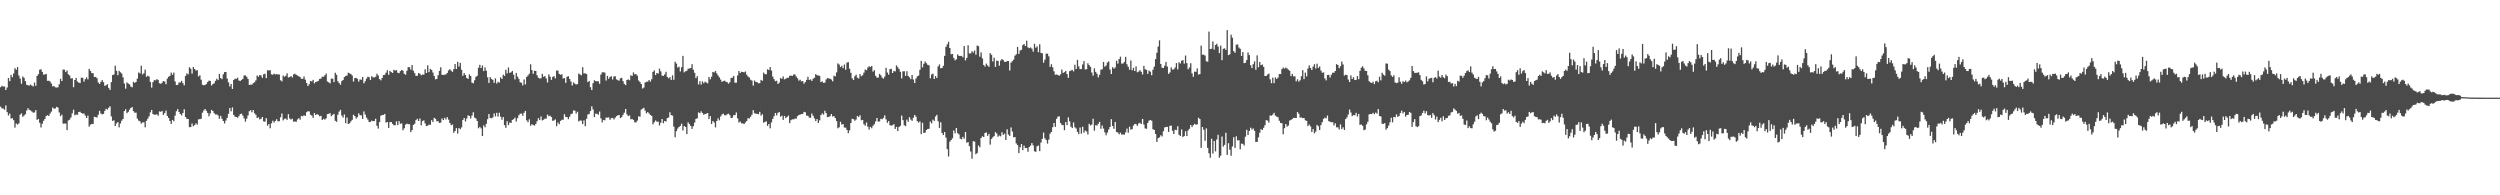 <svg xmlns="http://www.w3.org/2000/svg" width="1920" height="150"><path d="M0 66.975h1v14.967H0zM1 65.832h1v17.414H1zM2 66.462h1v16.893H2zM3 66.422h1v17.843H3zM4 69.106h1v11.831H4zM5 67.152h1v18.978H5zM6 59.877h1v28.870H6zM7 62.298h1v24.927H7zM8 57.516h1v33.594H8zM9 59.267h1v31.500H9zM10 56.428h1v35.900H10zM11 52.370h1v45.609H11zM12 53.601h1v41.267H12zM13 51.532h1v44.086H13zM14 58.020h1v36.725H14zM15 60.332h1v27.714H15zM16 64.327h1v22.773H16zM17 58.713h1v30.989H17zM18 59.814h1v28.951H18zM19 62.316h1v25.398H19zM20 65.057h1v19.850H20zM21 65.460h1v17.663H21zM22 65.663h1v18.679H22zM23 64.920h1v19.919H23zM24 65.759h1v19.917H24zM25 66.333h1v20.179H25zM26 63.361h1v22.989H26zM27 65.904h1v18.656H27zM28 58.294h1v33.755H28zM29 56.985h1v34.381H29zM30 53.554h1v40.779H30zM31 53.193h1v44.685H31zM32 55.206h1v39.800H32zM33 57.296h1v35.477H33zM34 57.164h1v34.154H34zM35 56.806h1v32.278H35zM36 62.070h1v26.417H36zM37 61.988h1v27.089H37zM38 62.573h1v24.681H38zM39 64.153h1v21.551H39zM40 66.362h1v16.198H40zM41 66.025h1v17.505H41zM42 67.069h1v16.161H42zM43 67.241h1v14.808H43zM44 67.052h1v15.595H44zM45 64.701h1v21.684H45zM46 60.502h1v28.727H46zM47 62.257h1v25.788H47zM48 53.386h1v41.598H48zM49 53.527h1v41.340H49zM50 55.340h1v39.539H50zM51 54.100h1v45.857H51zM52 57.091h1v35.442H52zM53 57.951h1v33.939H53zM54 60.248h1v29.970H54zM55 60.046h1v27.032H55zM56 66.948h1v17.314H56zM57 61.416h1v27.134H57zM58 59.863h1v28.084H58zM59 62.632h1v25.533H59zM60 63.439h1v22.587H60zM61 63.807h1v22.003H61zM62 59.664h1v27.101H62zM63 59.707h1v27.613H63zM64 62.678h1v24.474H64zM65 60.774h1v28.000H65zM66 59.396h1v31.248H66zM67 60.983h1v27.834H67zM68 52.844h1v44.454H68zM69 54.481h1v41.195H69zM70 56.105h1v39.175H70zM71 56.266h1v38.884H71zM72 59.168h1v30.528H72zM73 59.012h1v30.921H73zM74 60.071h1v30.219H74zM75 63.320h1v24.789H75zM76 64.475h1v20.683H76zM77 62.759h1v24.398H77zM78 61.561h1v26.305H78zM79 63.147h1v24.287H79zM80 65.899h1v19.246H80zM81 65.483h1v18.051H81zM82 64.684h1v19.504H82zM83 67.462h1v15.312H83zM84 69.071h1v12.582H84zM85 63.078h1v26.311H85zM86 57.672h1v35.156H86zM87 57.213h1v35.183H87zM88 50.462h1v46.300H88zM89 54.385h1v40.456H89zM90 57.730h1v36.015H90zM91 54.350h1v43.480H91zM92 55.496h1v39.307H92zM93 56.447h1v36.246H93zM94 59.404h1v32.002H94zM95 64.077h1v21.256H95zM96 68.087h1v15.839H96zM97 63.271h1v23.684H97zM98 64.167h1v21.761H98zM99 64.743h1v19.463H99zM100 66.443h1v16.447H100zM101 67.072h1v15.135H101zM102 62.813h1v22.518H102zM103 63.629h1v22.959H103zM104 62.902h1v23.591H104zM105 60.348h1v30.729H105zM106 55.674h1v36.957H106zM107 56.355h1v36.852H107zM108 50.503h1v44.411H108zM109 57.119h1v37.000H109zM110 56.278h1v37.639H110zM111 53.447h1v44.335H111zM112 58.964h1v33.790H112zM113 58.200h1v32.969H113zM114 58.798h1v30.585H114zM115 62.857h1v23.457H115zM116 67.302h1v17.137H116zM117 63.071h1v24.480H117zM118 61.545h1v26.553H118zM119 61.699h1v26.348H119zM120 60.758h1v27.032H120zM121 61.498h1v27.336H121zM122 63.966h1v21.607H122zM123 64.349h1v21.584H123zM124 63.475h1v21.747H124zM125 62.186h1v26.079H125zM126 62.627h1v24.264H126zM127 64.653h1v20.291H127zM128 60.383h1v28.625H128zM129 58.931h1v31.662H129zM130 58.269h1v34.647H130zM131 55.782h1v39.475H131zM132 57.456h1v34.665H132zM133 55.742h1v37.378H133zM134 62.567h1v26.228H134zM135 65.311h1v20.124H135zM136 65.142h1v18.652H136zM137 63.393h1v22.650H137zM138 63.303h1v24.280H138zM139 62.094h1v26.538H139zM140 63.907h1v22.902H140zM141 65.521h1v18.374H141zM142 58.297h1v31.578H142zM143 56.323h1v34.913H143zM144 57.133h1v34.244H144zM145 51.676h1v46.030H145zM146 52.764h1v44.762H146zM147 56.571h1v38.322H147zM148 51.414h1v45.565H148zM149 52.967h1v43.064H149zM150 54.150h1v40.559H150zM151 53.927h1v41.781H151zM152 58.708h1v32.936H152zM153 57.813h1v33.734H153zM154 61.206h1v29.976H154zM155 65.066h1v21.451H155zM156 65.505h1v19.411H156zM157 65.267h1v18.428H157zM158 64.519h1v20.594H158zM159 62.997h1v23.738H159zM160 61.880h1v27.472H160zM161 62.135h1v24.986H161zM162 65.661h1v18.788H162zM163 64.575h1v20.648H163zM164 63.937h1v22.940H164zM165 62.073h1v25.862H165zM166 60.470h1v27.365H166zM167 61.488h1v27.206H167zM168 56.688h1v34.562H168zM169 59.976h1v29.000H169zM170 60.772h1v30.440H170zM171 57.100h1v35.822H171zM172 55.359h1v39.483H172zM173 55.239h1v37.316H173zM174 60.317h1v30.185H174zM175 63.255h1v24.146H175zM176 66.382h1v16.604H176zM177 64.432h1v21.053H177zM178 68.319h1v14.183H178zM179 61.389h1v26.828H179zM180 60.415h1v29.246H180zM181 60.577h1v29.303H181zM182 59.708h1v30.732H182zM183 61.786h1v27.391H183zM184 62.261h1v25.370H184zM185 61.410h1v25.879H185zM186 60.558h1v28.199H186zM187 57.938h1v32.996H187zM188 57.912h1v35.552H188zM189 58.987h1v32.144H189zM190 60.676h1v28.023H190zM191 65.227h1v20.150H191zM192 64.964h1v19.653H192zM193 65.039h1v21.203H193zM194 63.893h1v20.653H194zM195 63.205h1v23.771H195zM196 61.728h1v26.430H196zM197 57.998h1v32.690H197zM198 58.919h1v31.123H198zM199 57.608h1v34.130H199zM200 57.964h1v33.278H200zM201 59.735h1v30.115H201zM202 57.078h1v36.125H202zM203 56.636h1v36.831H203zM204 59.983h1v30.763H204zM205 53.945h1v42.577H205zM206 54.092h1v41.163H206zM207 53.910h1v44.603H207zM208 57.091h1v37.613H208zM209 57.406h1v35.335H209zM210 56.596h1v37.495H210zM211 57.190h1v35.683H211zM212 56.915h1v34.685H212zM213 57.116h1v36.133H213zM214 57.217h1v35.853H214zM215 61.646h1v28.401H215zM216 62.450h1v24.679H216zM217 58.029h1v34.441H217zM218 58.959h1v32.347H218zM219 58.209h1v32.795H219zM220 56.302h1v35.746H220zM221 59.542h1v28.101H221zM222 59.155h1v31.830H222zM223 58.425h1v33.408H223zM224 59.518h1v31.608H224zM225 57.157h1v36.262H225zM226 56.639h1v36.624H226zM227 57.402h1v36.143H227zM228 58.031h1v33.733H228zM229 58.581h1v32.139H229zM230 59.192h1v32.707H230zM231 60.502h1v28.485H231zM232 60.558h1v28.783H232zM233 58.745h1v29.802H233zM234 61.191h1v27.839H234zM235 63.758h1v22.422H235zM236 66.025h1v19.365H236zM237 64.678h1v20.869H237zM238 62.151h1v25.955H238zM239 62.557h1v26.224H239zM240 61.357h1v29.151H240zM241 64.029h1v22.805H241zM242 62.962h1v25.407H242zM243 62.596h1v25.010H243zM244 62.129h1v26.072H244zM245 60.639h1v28.695H245zM246 60.391h1v28.581H246zM247 58.881h1v33.277H247zM248 58.998h1v32.250H248zM249 57.879h1v34.003H249zM250 56.520h1v34.337H250zM251 62.560h1v25.106H251zM252 63.232h1v24.163H252zM253 64.019h1v22.922H253zM254 60.394h1v28.902H254zM255 60.408h1v27.785H255zM256 63.066h1v24.365H256zM257 55.844h1v36.943H257zM258 57.448h1v36.119H258zM259 62.340h1v25.754H259zM260 63.799h1v21.889H260zM261 65.067h1v19.321H261zM262 62.327h1v26.413H262zM263 61.419h1v28.898H263zM264 59.169h1v28.739H264zM265 58.253h1v36.381H265zM266 58.039h1v32.250H266zM267 55.859h1v39.354H267zM268 56.338h1v38.379H268zM269 56.877h1v36.422H269zM270 57.945h1v34.072H270zM271 62.602h1v25.545H271zM272 59.954h1v29.196H272zM273 59.804h1v31.283H273zM274 60.548h1v29.459H274zM275 62.723h1v24.329H275zM276 61.046h1v27.472H276zM277 61.220h1v27.332H277zM278 59.122h1v32.198H278zM279 64.019h1v21.542H279zM280 62.389h1v25.640H280zM281 60.383h1v29.935H281zM282 58.946h1v32.865H282zM283 59.253h1v34.492H283zM284 61.394h1v32.190H284zM285 58.570h1v34.081H285zM286 59.347h1v33.754H286zM287 59.565h1v33.364H287zM288 58.926h1v32.269H288zM289 56.608h1v39.979H289zM290 57.948h1v40.808H290zM291 60.784h1v32.950H291zM292 61.704h1v27.166H292zM293 59.913h1v28.479H293zM294 57.640h1v30.563H294zM295 57.422h1v30.085H295zM296 55.822h1v38.394H296zM297 53.948h1v39.761H297zM298 57.434h1v40.816H298zM299 54.423h1v39.410H299zM300 55.389h1v38.326H300zM301 56.035h1v39.093H301zM302 53.595h1v42.601H302zM303 54.242h1v41.897H303zM304 53.866h1v39.391H304zM305 55.838h1v40.275H305zM306 56.238h1v36.793H306zM307 54.608h1v40.451H307zM308 53.726h1v41.011H308zM309 54.248h1v45.776H309zM310 56.678h1v41.829H310zM311 57.419h1v38.251H311zM312 54.311h1v40.655H312zM313 51.601h1v43.722H313zM314 51.565h1v43.878H314zM315 53.469h1v48.003H315zM316 49.901h1v49.965H316zM317 54.318h1v41.619H317zM318 56.170h1v38.851H318zM319 58.340h1v33.940H319zM320 58.165h1v33.053H320zM321 56.043h1v36.888H321zM322 56.687h1v34.288H322zM323 57.827h1v38.404H323zM324 57.256h1v35.742H324zM325 57.305h1v35.108H325zM326 53.266h1v41.507H326zM327 56.089h1v40.747H327zM328 50.182h1v46.336H328zM329 55.379h1v40.300H329zM330 52.883h1v43.037H330zM331 53.721h1v38.584H331zM332 55.703h1v38.063H332zM333 58.392h1v32.105H333zM334 60.921h1v30.296H334zM335 60.565h1v32.616H335zM336 57.767h1v35.265H336zM337 54.497h1v39.981H337zM338 51.668h1v42.507H338zM339 57.408h1v33.596H339zM340 57.524h1v34.687H340zM341 57.336h1v33.151H341zM342 57.154h1v34.610H342zM343 56.020h1v33.961H343zM344 54.084h1v37.806H344zM345 53.198h1v41.211H345zM346 54.212h1v41.979H346zM347 55.214h1v40.444H347zM348 53.107h1v48.809H348zM349 49.183h1v51.498H349zM350 53.012h1v45.409H350zM351 47.450h1v55.137H351zM352 51.073h1v47.268H352zM353 48.241h1v51.047H353zM354 53.541h1v44.293H354zM355 58.239h1v33.922H355zM356 56.135h1v34.492H356zM357 57.659h1v35.613H357zM358 59.888h1v31.083H358zM359 60.555h1v28.037H359zM360 57.113h1v31.977H360zM361 58.390h1v32.602H361zM362 63.424h1v25.363H362zM363 63.997h1v22.238H363zM364 61.668h1v28.665H364zM365 59.041h1v31.969H365zM366 58.166h1v34.739H366zM367 52.076h1v46.408H367zM368 49.773h1v47.684H368zM369 52.262h1v46.369H369zM370 50.297h1v54.198H370zM371 54.578h1v41.706H371zM372 51.769h1v46.042H372zM373 54.302h1v40.806H373zM374 59.323h1v32.231H374zM375 63.693h1v23.837H375zM376 59.257h1v31.321H376zM377 60.639h1v30.259H377zM378 61.345h1v28.821H378zM379 63.610h1v23.541H379zM380 60.163h1v29.248H380zM381 64.146h1v22.462H381zM382 62.813h1v26.725H382zM383 63.422h1v23.164H383zM384 59.438h1v30.147H384zM385 60.660h1v31.296H385zM386 57.345h1v32.577H386zM387 58.321h1v37.843H387zM388 53.594h1v44.543H388zM389 56.320h1v36.820H389zM390 51.812h1v44.293H390zM391 55.963h1v38.206H391zM392 55.490h1v38.922H392zM393 54.480h1v37.602H393zM394 57.320h1v34.229H394zM395 60.979h1v29.315H395zM396 55.989h1v37.332H396zM397 58.768h1v31.984H397zM398 60.581h1v28.012H398zM399 63.167h1v24.174H399zM400 63.593h1v23.582H400zM401 65.594h1v23.336H401zM402 61.023h1v25.583H402zM403 64.833h1v20.367H403zM404 59.076h1v33.329H404zM405 57.956h1v35.875H405zM406 56.631h1v35.016H406zM407 49.359h1v47.270H407zM408 53.829h1v41.541H408zM409 56.679h1v39.327H409zM410 54.321h1v42.181H410zM411 54.492h1v40.715H411zM412 57.799h1v35.349H412zM413 59.717h1v31.034H413zM414 60.296h1v31.914H414zM415 60.089h1v29.338H415zM416 56.695h1v35.773H416zM417 58.958h1v33.008H417zM418 58.438h1v32.701H418zM419 60.240h1v30.871H419zM420 63.320h1v24.707H420zM421 57.139h1v32.151H421zM422 58.923h1v29.889H422zM423 61.363h1v28.559H423zM424 59.073h1v33.677H424zM425 58.403h1v34.086H425zM426 60.149h1v31.563H426zM427 54.158h1v42.782H427zM428 54.237h1v39.866H428zM429 56.726h1v38.659H429zM430 57.436h1v35.431H430zM431 56.965h1v35.063H431zM432 60.297h1v31.649H432zM433 59.928h1v27.757H433zM434 63.624h1v26.173H434zM435 58.952h1v30.937H435zM436 58.542h1v33.009H436zM437 60.626h1v29.018H437zM438 62.599h1v25.083H438zM439 65.614h1v21.636H439zM440 63.270h1v21.579H440zM441 64.306h1v20.678H441zM442 64.931h1v22.279H442zM443 64.559h1v21.258H443zM444 56.449h1v36.854H444zM445 57.236h1v35.280H445zM446 57.808h1v34.840H446zM447 51.639h1v43.632H447zM448 56.359h1v36.062H448zM449 56.338h1v40.582H449zM450 56.874h1v34.383H450zM451 63.007h1v24.993H451zM452 62.141h1v25.345H452zM453 66.948h1v18.346H453zM454 69.156h1v12.527H454zM455 63.883h1v20.207H455zM456 61.651h1v28.252H456zM457 62.359h1v24.916H457zM458 62.393h1v25.018H458zM459 62.479h1v25.660H459zM460 64.420h1v21.258H460zM461 57.280h1v33.669H461zM462 55.565h1v38.459H462zM463 55.486h1v36.608H463zM464 55.740h1v36.663H464zM465 61.857h1v28.441H465zM466 58.337h1v32.054H466zM467 60.528h1v29.654H467zM468 59.060h1v32.935H468zM469 58.608h1v32.178H469zM470 61.054h1v29.443H470zM471 58.744h1v32.989H471zM472 58.562h1v31.859H472zM473 60.969h1v28.292H473zM474 61.605h1v26.985H474zM475 61.958h1v26.371H475zM476 60.128h1v30.618H476zM477 59.791h1v30.097H477zM478 62.313h1v25.861H478zM479 64.414h1v22.117H479zM480 65.381h1v18.299H480zM481 61.456h1v26.420H481zM482 60.983h1v28.168H482zM483 61.573h1v27.051H483zM484 57.877h1v33.767H484zM485 58.325h1v33.032H485zM486 55.600h1v36.504H486zM487 57.099h1v36.842H487zM488 56.889h1v37.090H488zM489 58.118h1v34.501H489zM490 61.773h1v27.578H490zM491 62.991h1v26.678H491zM492 64.512h1v19.726H492zM493 67.926h1v15.522H493zM494 67.235h1v15.560H494zM495 63.360h1v21.645H495zM496 62.762h1v24.316H496zM497 62.711h1v23.320H497zM498 61.460h1v25.659H498zM499 62.672h1v25.614H499zM500 60.829h1v28.180H500zM501 55.187h1v40.294H501zM502 54.051h1v39.842H502zM503 57.669h1v34.835H503zM504 56.053h1v37.385H504zM505 56.499h1v36.953H505zM506 52.722h1v43.647H506zM507 54.821h1v39.449H507zM508 58.036h1v33.365H508zM509 58.294h1v36.358H509zM510 57.134h1v35.804H510zM511 55.163h1v38.186H511zM512 59.039h1v31.646H512zM513 60.143h1v30.130H513zM514 59.294h1v26.949H514zM515 61.410h1v27.084H515zM516 57.880h1v30.925H516zM517 61.266h1v35.991H517zM518 47.422h1v57.974H518zM519 48.831h1v51.872H519zM520 51.860h1v46.847H520zM521 51.219h1v46.323H521zM522 54.837h1v41.830H522zM523 51.611h1v43.347H523zM524 42.890h1v57.320H524zM525 55.532h1v41.222H525zM526 54.745h1v42.806H526zM527 54.322h1v48.703H527zM528 52.763h1v41.182H528zM529 52.589h1v42.733H529zM530 52.267h1v44.517H530zM531 49.293h1v49.752H531zM532 53.552h1v43.391H532zM533 55.921h1v38.163H533zM534 60.022h1v31.322H534zM535 58.493h1v32.345H535zM536 64.888h1v21.442H536zM537 62.378h1v24.565H537zM538 64.933h1v20.556H538zM539 62.504h1v24.233H539zM540 63.921h1v24.316H540zM541 62.729h1v24.835H541zM542 63.395h1v23.850H542zM543 64.011h1v22.819H543zM544 59.146h1v32.290H544zM545 60.924h1v28.224H545zM546 58.889h1v36.296H546zM547 55.253h1v37.681H547zM548 55.660h1v38.429H548zM549 54.455h1v43.387H549zM550 56.380h1v36.567H550zM551 57.948h1v32.951H551zM552 59.407h1v33.003H552zM553 61.126h1v28.339H553zM554 62.887h1v24.999H554zM555 62.273h1v25.042H555zM556 61.918h1v26.533H556zM557 62.733h1v25.878H557zM558 63.106h1v24.666H558zM559 64.192h1v23.114H559zM560 63.178h1v25.281H560zM561 59.843h1v30.812H561zM562 59.665h1v30.684H562zM563 58.319h1v30.137H563zM564 63.514h1v24.894H564zM565 63.509h1v22.841H565zM566 57.973h1v32.922H566zM567 54.536h1v39.584H567zM568 56.129h1v37.220H568zM569 55.106h1v39.613H569zM570 55.286h1v39.503H570zM571 55.578h1v39.687H571zM572 54.871h1v39.167H572zM573 57.413h1v35.469H573zM574 58.708h1v32.062H574zM575 59.508h1v31.544H575zM576 61.222h1v28.458H576zM577 61.920h1v26.210H577zM578 65.749h1v18.888H578zM579 61.785h1v25.221H579zM580 62.929h1v24.344H580zM581 63.135h1v24.339H581zM582 63.981h1v23.744H582zM583 63.823h1v22.115H583zM584 61.323h1v27.528H584zM585 62.055h1v25.653H585zM586 55.751h1v38.531H586zM587 56.962h1v36.638H587zM588 57.061h1v36.119H588zM589 53.178h1v43.474H589zM590 53.790h1v41.452H590zM591 51.490h1v47.086H591zM592 54.218h1v39.809H592zM593 58.849h1v32.468H593zM594 60.756h1v28.547H594zM595 62.345h1v24.436H595zM596 61.983h1v26.622H596zM597 64.520h1v22.165H597zM598 63.397h1v22.670H598zM599 59.926h1v29.660H599zM600 60.590h1v28.243H600zM601 58.681h1v33.388H601zM602 60.916h1v28.128H602zM603 60.444h1v30.249H603zM604 59.741h1v30.083H604zM605 59.694h1v29.079H605zM606 58.264h1v36.304H606zM607 58.025h1v34.309H607zM608 58.378h1v33.200H608zM609 57.248h1v34.468H609zM610 57.159h1v33.912H610zM611 58.710h1v32.420H611zM612 60.084h1v29.179H612zM613 61.937h1v26.440H613zM614 61.226h1v26.790H614zM615 62.440h1v25.157H615zM616 62.255h1v25.284H616zM617 64.261h1v21.667H617zM618 63.031h1v23.242H618zM619 61.333h1v27.424H619zM620 58.909h1v30.050H620zM621 61.397h1v28.939H621zM622 60.989h1v29.490H622zM623 62.142h1v25.036H623zM624 60.459h1v28.474H624zM625 59.691h1v31.259H625zM626 56.946h1v36.046H626zM627 57.791h1v33.639H627zM628 57.956h1v36.513H628zM629 58.247h1v34.147H629zM630 63.053h1v25.273H630zM631 62.438h1v24.576H631zM632 63.662h1v24.383H632zM633 63.458h1v21.569H633zM634 61.025h1v25.863H634zM635 59.979h1v30.053H635zM636 60.254h1v29.523H636zM637 60.410h1v28.869H637zM638 61.078h1v26.500H638zM639 62.475h1v27.031H639zM640 58.182h1v31.029H640zM641 58.673h1v31.926H641zM642 55.591h1v37.404H642zM643 48.715h1v49.784H643zM644 49.540h1v48.202H644zM645 51.534h1v41.971H645zM646 50.521h1v45.187H646zM647 52.379h1v42.880H647zM648 49.535h1v48.435H648zM649 53.531h1v44.512H649zM650 48.093h1v51.715H650zM651 47.794h1v54.447H651zM652 52.764h1v47.342H652zM653 55.912h1v38.528H653zM654 60.180h1v31.039H654zM655 61.396h1v30.157H655zM656 58.573h1v34.136H656zM657 57.348h1v34.444H657zM658 59.708h1v29.331H658zM659 60.313h1v29.590H659zM660 56.892h1v31.619H660zM661 58.574h1v33.802H661zM662 57.733h1v34.381H662zM663 55.834h1v39.558H663zM664 53.378h1v43.164H664zM665 53.921h1v40.142H665zM666 51.909h1v45.379H666zM667 50.862h1v48.689H667zM668 51.505h1v45.944H668zM669 50.658h1v47.842H669zM670 55.015h1v41.608H670zM671 53.896h1v41.498H671zM672 58.220h1v35.078H672zM673 59.601h1v31.038H673zM674 59.587h1v33.835H674zM675 56.788h1v36.444H675zM676 57.793h1v33.518H676zM677 59.578h1v32.031H677zM678 60.366h1v30.155H678zM679 58.797h1v29.757H679zM680 52.080h1v39.611H680zM681 55.702h1v38.607H681zM682 57.351h1v35.610H682zM683 53.115h1v42.996H683zM684 52.822h1v43.695H684zM685 56.081h1v40.106H685zM686 54.486h1v40.824H686zM687 54.839h1v44.175H687zM688 50.152h1v47.268H688zM689 51.625h1v49.010H689zM690 53.053h1v44.546H690zM691 55.122h1v41.482H691zM692 60.209h1v28.554H692zM693 54.795h1v37.473H693zM694 54.756h1v41.433H694zM695 58.249h1v38.689H695zM696 54.691h1v37.161H696zM697 58.297h1v35.210H697zM698 59.372h1v30.660H698zM699 60.839h1v30.988H699zM700 57.620h1v35.132H700zM701 61.107h1v29.331H701zM702 63.764h1v24.515H702zM703 60.314h1v29.279H703zM704 58.601h1v34.499H704zM705 57.995h1v36.156H705zM706 53.584h1v39.630H706zM707 46.757h1v56.268H707zM708 51.718h1v42.593H708zM709 48.992h1v53.045H709zM710 47.255h1v54.647H710zM711 48.546h1v51.348H711zM712 49.781h1v49.300H712zM713 50.178h1v48.712H713zM714 60.142h1v33.246H714zM715 57.199h1v37.555H715zM716 56.534h1v35.347H716zM717 60.690h1v32.202H717zM718 58.419h1v31.067H718zM719 59.871h1v28.351H719zM720 50.994h1v42.148H720zM721 49.460h1v48.777H721zM722 52.429h1v41.497H722zM723 52.199h1v49.872H723zM724 50.526h1v53.190H724zM725 42.887h1v58.563H725zM726 36.009h1v69.644H726zM727 34.047h1v80.479H727zM728 32.044h1v88.180H728zM729 36.861h1v71.926H729zM730 41.691h1v65.827H730zM731 41.480h1v64.766H731zM732 44.457h1v55.739H732zM733 46.359h1v56.075H733zM734 45.521h1v52.791H734zM735 41.787h1v60.472H735zM736 42.922h1v60.277H736zM737 43.045h1v63.427H737zM738 42.866h1v64.129H738zM739 43.964h1v61.128H739zM740 35.358h1v71.214H740zM741 46.404h1v54.970H741zM742 44.503h1v65.133H742zM743 34.761h1v74.364H743zM744 40.995h1v71.265H744zM745 41.008h1v75.353H745zM746 39.331h1v82.556H746zM747 40.320h1v68.055H747zM748 38.767h1v69.967H748zM749 41.992h1v76.505H749zM750 34.964h1v82.523H750zM751 35.460h1v76.272H751zM752 43.511h1v69.567H752zM753 40.225h1v65.745H753zM754 44.831h1v59.845H754zM755 49.847h1v55.415H755zM756 51.102h1v51.023H756zM757 48.865h1v52.834H757zM758 50.245h1v54.123H758zM759 51.330h1v51.496H759zM760 40.823h1v70.304H760zM761 42.079h1v64.599H761zM762 47.218h1v58.252H762zM763 44.283h1v60.192H763zM764 51.372h1v50.141H764zM765 46.607h1v55.917H765zM766 46.736h1v58.281H766zM767 50.410h1v53.704H767zM768 46.522h1v58.177H768zM769 45.302h1v56.293H769zM770 46.190h1v57.371H770zM771 47.445h1v55.188H771zM772 47.603h1v59.901H772zM773 46.837h1v52.510H773zM774 46.909h1v56.434H774zM775 54.164h1v50.255H775zM776 48.080h1v49.799H776zM777 46.978h1v54.015H777zM778 45.764h1v59.731H778zM779 42.771h1v62.505H779zM780 41.665h1v68.537H780zM781 36.042h1v75.433H781zM782 41.406h1v76.175H782zM783 38.741h1v74.365H783zM784 38.263h1v72.397H784zM785 34.648h1v80.656H785zM786 33.780h1v78.107H786zM787 35.330h1v78.381H787zM788 31.220h1v82.442H788zM789 36.398h1v80.128H789zM790 36.972h1v75.946H790zM791 36.447h1v75.383H791zM792 37.369h1v72.487H792zM793 39.681h1v71.989H793zM794 33.648h1v82.504H794zM795 36.674h1v79.956H795zM796 35.560h1v76.821H796zM797 40.069h1v71.678H797zM798 34.010h1v82.076H798zM799 40.611h1v68.869H799zM800 40.936h1v65.704H800zM801 48.204h1v53.659H801zM802 45.750h1v60.464H802zM803 41.218h1v66.330H803zM804 41.227h1v69.043H804zM805 43.281h1v63.917H805zM806 51.359h1v51.246H806zM807 49.355h1v51.975H807zM808 51.736h1v45.948H808zM809 54.759h1v39.705H809zM810 57.395h1v40.056H810zM811 57.200h1v34.051H811zM812 57.637h1v31.956H812zM813 58.129h1v31.231H813zM814 57.103h1v37.315H814zM815 53.407h1v42.451H815zM816 55.991h1v40.145H816zM817 55.455h1v44.558H817zM818 54.438h1v39.324H818zM819 56.897h1v39.190H819zM820 59.774h1v30.394H820zM821 54.700h1v38.559H821zM822 54.116h1v43.165H822zM823 53.664h1v44.622H823zM824 54.846h1v39.204H824zM825 49.714h1v48.033H825zM826 53.013h1v45.714H826zM827 45.960h1v55.297H827zM828 51.014h1v51.974H828zM829 53.073h1v44.860H829zM830 53.046h1v49.630H830zM831 49.485h1v47.890H831zM832 46.948h1v54.955H832zM833 53.282h1v46.988H833zM834 53.172h1v47.852H834zM835 48.605h1v54.684H835zM836 49.999h1v45.064H836zM837 51.332h1v45.018H837zM838 55.678h1v40.031H838zM839 58.124h1v33.060H839zM840 52.491h1v47.856H840zM841 55.198h1v40.976H841zM842 56.650h1v39.814H842zM843 59.386h1v35.706H843zM844 57.392h1v36.179H844zM845 53.536h1v45.398H845zM846 53.183h1v43.208H846zM847 47.577h1v51.145H847zM848 51.191h1v50.464H848zM849 50.283h1v53.616H849zM850 47.980h1v53.846H850zM851 47.173h1v52.319H851zM852 53.367h1v44.194H852zM853 56.848h1v34.686H853zM854 51.605h1v45.153H854zM855 52.733h1v46.161H855zM856 51.810h1v41.938H856zM857 46.618h1v54.764H857zM858 48.840h1v52.950H858zM859 45.384h1v57.796H859zM860 43.507h1v58.406H860zM861 48.833h1v54.541H861zM862 48.800h1v54.408H862zM863 47.542h1v55.859H863zM864 43.616h1v58.025H864zM865 49.368h1v49.414H865zM866 51.266h1v50.698H866zM867 53.572h1v43.770H867zM868 46.417h1v53.164H868zM869 53.953h1v45.216H869zM870 52.133h1v44.313H870zM871 54.540h1v40.656H871zM872 50.979h1v44.396H872zM873 55.485h1v41.187H873zM874 54.997h1v39.875H874zM875 53.858h1v40.463H875zM876 55.142h1v40.145H876zM877 57.205h1v34.121H877zM878 50.607h1v45.035H878zM879 53.245h1v45.356H879zM880 53.643h1v45.301H880zM881 56.720h1v37.768H881zM882 54.143h1v38.499H882zM883 55.033h1v37.168H883zM884 57.777h1v34.929H884zM885 53.559h1v45.711H885zM886 51.125h1v48.687H886zM887 45.410h1v57.427H887zM888 40.492h1v68.528H888zM889 35.750h1v70.396H889zM890 30.955h1v74.543H890zM891 49.107h1v54.757H891zM892 51.980h1v52.757H892zM893 52.212h1v48.575H893zM894 50.498h1v47.325H894zM895 47.552h1v50.010H895zM896 51.076h1v46.357H896zM897 56.716h1v44.585H897zM898 55.621h1v41.044H898zM899 51.717h1v44.750H899zM900 53.401h1v47.022H900zM901 53.310h1v49.622H901zM902 51.790h1v47.887H902zM903 48.448h1v51.489H903zM904 53.300h1v43.688H904zM905 47.811h1v55.689H905zM906 48.773h1v55.652H906zM907 46.672h1v52.760H907zM908 46.152h1v59.101H908zM909 48.884h1v55.589H909zM910 42.660h1v58.134H910zM911 48.488h1v55.993H911zM912 53.180h1v47.025H912zM913 51.739h1v47.165H913zM914 48.552h1v47.395H914zM915 56.312h1v41.292H915zM916 58.956h1v37.191H916zM917 55.054h1v40.044H917zM918 55.154h1v40.703H918zM919 52.525h1v42.973H919zM920 57.304h1v33.133H920zM921 56.892h1v34.546H921zM922 35.028h1v78.558H922zM923 41.990h1v55.553H923zM924 41.996h1v57.616H924zM925 42.717h1v65.440H925zM926 47.066h1v51.542H926zM927 47.401h1v66.180H927zM928 24.266h1v93.424H928zM929 37.675h1v83.452H929zM930 37.410h1v69.118H930zM931 31.849h1v86.108H931zM932 38.073h1v70.228H932zM933 34.541h1v81.744H933zM934 33.616h1v73.556H934zM935 35.763h1v67.788H935zM936 40.743h1v80.411H936zM937 35.031h1v84.517H937zM938 46.257h1v58.597H938zM939 37.491h1v75.107H939zM940 37.094h1v74.161H940zM941 38.369h1v63.628H941zM942 23.131h1v95.843H942zM943 42.322h1v67.639H943zM944 41.727h1v73.175H944zM945 26.620h1v93.055H945zM946 28.964h1v83.452H946zM947 39.279h1v66.157H947zM948 40.561h1v72.993H948zM949 34.368h1v70.329H949zM950 34.107h1v73.743H950zM951 36.517h1v71.139H951zM952 37.467h1v77.202H952zM953 42.943h1v67.330H953zM954 39.995h1v70.512H954zM955 48.494h1v63.252H955zM956 48.252h1v56.716H956zM957 46.153h1v53.486H957zM958 40.240h1v63.515H958zM959 42.333h1v58.207H959zM960 50.089h1v47.962H960zM961 52.254h1v47.250H961zM962 49.325h1v49.347H962zM963 47.143h1v53.347H963zM964 53.580h1v55.437H964zM965 42.484h1v66.497H965zM966 51.639h1v53.902H966zM967 47.594h1v54.326H967zM968 50.030h1v49.133H968zM969 49.585h1v50.301H969zM970 51.376h1v46.765H970zM971 58.359h1v37.781H971zM972 58.297h1v33.978H972zM973 57.167h1v35.467H973zM974 56.466h1v37.757H974zM975 60.904h1v27.761H975zM976 63.904h1v24.993H976zM977 59.587h1v28.417H977zM978 63.883h1v22.762H978zM979 59.488h1v29.324H979zM980 60.631h1v28.918H980zM981 59.555h1v30.521H981zM982 56.868h1v35.875H982zM983 56.872h1v37.520H983zM984 53.100h1v41.552H984zM985 51.891h1v51.239H985zM986 52.749h1v45.732H986zM987 51.913h1v43.315H987zM988 52.582h1v44.635H988zM989 53.529h1v42.867H989zM990 54.332h1v38.264H990zM991 58.449h1v33.665H991zM992 56.739h1v34.581H992zM993 58.621h1v31.895H993zM994 58.630h1v31.898H994zM995 62.450h1v28.178H995zM996 60.898h1v25.179H996zM997 62.667h1v24.673H997zM998 61.636h1v28.613H998zM999 58.520h1v31.671H999zM1000 53.849h1v36.891H1000zM1001 60.761h1v29.862H1001zM1002 55.774h1v36.649H1002zM1003 58.608h1v34.196H1003zM1004 52.627h1v44.181H1004zM1005 50.214h1v45.411H1005zM1006 52.169h1v44.914H1006zM1007 53.744h1v47.619H1007zM1008 51.173h1v47.949H1008zM1009 49.309h1v53.106H1009zM1010 52.607h1v48.487H1010zM1011 48.896h1v47.056H1011zM1012 52.146h1v44.845H1012zM1013 50.978h1v48.909H1013zM1014 54.178h1v41.917H1014zM1015 55.841h1v37.988H1015zM1016 55.624h1v35.676H1016zM1017 60.187h1v30.202H1017zM1018 61.758h1v29.111H1018zM1019 57.579h1v31.129H1019zM1020 57.475h1v35.554H1020zM1021 59.519h1v34.036H1021zM1022 57.392h1v36.518H1022zM1023 55.803h1v38.049H1023zM1024 55.852h1v40.481H1024zM1025 54.524h1v40.206H1025zM1026 49.237h1v48.533H1026zM1027 49.937h1v47.849H1027zM1028 52.370h1v47.075H1028zM1029 50.901h1v44.655H1029zM1030 47.270h1v51.918H1030zM1031 49.497h1v48.274H1031zM1032 58.014h1v41.811H1032zM1033 57.365h1v34.086H1033zM1034 57.652h1v32.450H1034zM1035 61.059h1v26.826H1035zM1036 63.052h1v21.049H1036zM1037 57.929h1v28.480H1037zM1038 60.636h1v28.596H1038zM1039 59.274h1v29.038H1039zM1040 61.488h1v27.087H1040zM1041 61.358h1v25.279H1041zM1042 58.406h1v31.050H1042zM1043 60.818h1v26.662H1043zM1044 54.365h1v41.531H1044zM1045 51.948h1v43.652H1045zM1046 50.888h1v45.724H1046zM1047 52.540h1v47.502H1047zM1048 54.430h1v44.979H1048zM1049 54.475h1v41.054H1049zM1050 57.842h1v35.683H1050zM1051 62.340h1v25.534H1051zM1052 63.309h1v24.185H1052zM1053 63.745h1v23.901H1053zM1054 62.711h1v23.900H1054zM1055 64.609h1v23.085H1055zM1056 62.481h1v23.983H1056zM1057 62.024h1v25.220H1057zM1058 63.156h1v20.583H1058zM1059 58.891h1v30.188H1059zM1060 61.752h1v27.703H1060zM1061 55.854h1v39.192H1061zM1062 57.280h1v37.906H1062zM1063 58.108h1v36.442H1063zM1064 48.721h1v50.865H1064zM1065 48.902h1v49.485H1065zM1066 53.450h1v42.986H1066zM1067 54.559h1v39.387H1067zM1068 57.927h1v32.477H1068zM1069 59.033h1v34.941H1069zM1070 57.821h1v31.980H1070zM1071 63.327h1v26.775H1071zM1072 63.847h1v23.988H1072zM1073 63.421h1v26.311H1073zM1074 59.395h1v29.643H1074zM1075 62.789h1v24.059H1075zM1076 64.338h1v20.675H1076zM1077 62.349h1v24.753H1077zM1078 63.046h1v22.905H1078zM1079 61.866h1v27.757H1079zM1080 63.256h1v25.067H1080zM1081 62.557h1v25.608H1081zM1082 61.677h1v24.324H1082zM1083 59.744h1v26.920H1083zM1084 50.694h1v46.733H1084zM1085 54.560h1v39.194H1085zM1086 55.886h1v35.625H1086zM1087 56.019h1v40.958H1087zM1088 55.820h1v41.805H1088zM1089 55.565h1v41.375H1089zM1090 57.660h1v31.517H1090zM1091 61.279h1v27.379H1091zM1092 62.389h1v24.375H1092zM1093 64.894h1v20.116H1093zM1094 64.553h1v22.595H1094zM1095 58.663h1v26.714H1095zM1096 62.455h1v25.918H1096zM1097 60.513h1v28.271H1097zM1098 59.991h1v28.179H1098zM1099 59.798h1v30.719H1099zM1100 63.186h1v23.663H1100zM1101 59.745h1v28.733H1101zM1102 59.228h1v32.598H1102zM1103 60.318h1v29.289H1103zM1104 54.272h1v39.466H1104zM1105 58.798h1v33.235H1105zM1106 59.626h1v30.833H1106zM1107 57.619h1v35.562H1107zM1108 59.325h1v29.945H1108zM1109 60.063h1v32.101H1109zM1110 57.278h1v33.555H1110zM1111 58.466h1v32.162H1111zM1112 62.947h1v25.973H1112zM1113 62.776h1v25.849H1113zM1114 64.177h1v22.184H1114zM1115 63.808h1v22.099H1115zM1116 66.414h1v16.852H1116zM1117 64.377h1v19.861H1117zM1118 66.132h1v18.990H1118zM1119 62.015h1v25.386H1119zM1120 62.655h1v24.082H1120zM1121 58.067h1v30.937H1121zM1122 58.235h1v30.384H1122zM1123 59.697h1v31.541H1123zM1124 58.047h1v37.558H1124zM1125 56.089h1v39.903H1125zM1126 54.620h1v37.954H1126zM1127 53.939h1v44.463H1127zM1128 55.363h1v41.648H1128zM1129 50.985h1v47.414H1129zM1130 55.826h1v42.661H1130zM1131 57.196h1v38.247H1131zM1132 59.703h1v33.731H1132zM1133 60.304h1v29.140H1133zM1134 60.666h1v27.834H1134zM1135 59.103h1v32.413H1135zM1136 62.815h1v24.781H1136zM1137 66.360h1v20.188H1137zM1138 63.255h1v24.232H1138zM1139 62.244h1v26.991H1139zM1140 60.049h1v29.323H1140zM1141 57.647h1v34.727H1141zM1142 57.875h1v32.403H1142zM1143 60.276h1v31.527H1143zM1144 56.571h1v36.958H1144zM1145 53.191h1v41.539H1145zM1146 50.882h1v48.512H1146zM1147 52.994h1v48.119H1147zM1148 52.927h1v47.491H1148zM1149 54.837h1v41.267H1149zM1150 56.756h1v38.933H1150zM1151 59.924h1v34.327H1151zM1152 58.661h1v29.101H1152zM1153 63.715h1v23.336H1153zM1154 64.690h1v19.066H1154zM1155 63.989h1v21.000H1155zM1156 64.878h1v19.779H1156zM1157 64.336h1v22.842H1157zM1158 61.254h1v24.966H1158zM1159 61.779h1v25.769H1159zM1160 61.051h1v24.050H1160zM1161 61.412h1v27.800H1161zM1162 62.926h1v27.221H1162zM1163 62.592h1v26.236H1163zM1164 55.448h1v38.220H1164zM1165 53.903h1v40.520H1165zM1166 57.446h1v35.584H1166zM1167 52.426h1v45.022H1167zM1168 56.501h1v38.431H1168zM1169 54.608h1v38.838H1169zM1170 53.763h1v40.785H1170zM1171 56.126h1v35.864H1171zM1172 62.196h1v27.665H1172zM1173 59.985h1v29.467H1173zM1174 65.675h1v20.297H1174zM1175 62.950h1v24.045H1175zM1176 64.285h1v21.975H1176zM1177 65.199h1v20.919H1177zM1178 62.279h1v26.983H1178zM1179 61.577h1v28.211H1179zM1180 61.210h1v28.816H1180zM1181 58.416h1v33.347H1181zM1182 57.371h1v34.197H1182zM1183 58.341h1v33.638H1183zM1184 54.797h1v39.752H1184zM1185 55.541h1v38.802H1185zM1186 56.352h1v38.348H1186zM1187 53.882h1v38.955H1187zM1188 56.802h1v35.212H1188zM1189 56.594h1v37.762H1189zM1190 55.579h1v37.667H1190zM1191 58.136h1v32.593H1191zM1192 59.629h1v32.637H1192zM1193 59.076h1v29.711H1193zM1194 61.202h1v28.520H1194zM1195 58.033h1v29.867H1195zM1196 56.874h1v32.419H1196zM1197 59.139h1v35.032H1197zM1198 60.571h1v29.423H1198zM1199 59.203h1v28.125H1199zM1200 58.242h1v32.192H1200zM1201 54.530h1v41.077H1201zM1202 53.382h1v50.207H1202zM1203 54.335h1v44.808H1203zM1204 50.757h1v55.509H1204zM1205 40.502h1v64.153H1205zM1206 45.435h1v56.493H1206zM1207 50.170h1v49.068H1207zM1208 45.776h1v59.823H1208zM1209 47.326h1v56.167H1209zM1210 53.447h1v42.526H1210zM1211 49.975h1v45.717H1211zM1212 56.903h1v36.928H1212zM1213 50.803h1v49.753H1213zM1214 55.367h1v38.657H1214zM1215 55.746h1v42.265H1215zM1216 44.672h1v56.877H1216zM1217 50.226h1v50.112H1217zM1218 47.329h1v47.894H1218zM1219 56.231h1v38.802H1219zM1220 56.026h1v41.096H1220zM1221 50.913h1v53.314H1221zM1222 45.725h1v61.945H1222zM1223 35.931h1v69.622H1223zM1224 40.733h1v62.960H1224zM1225 48.792h1v52.519H1225zM1226 46.107h1v56.856H1226zM1227 38.481h1v69.017H1227zM1228 47.246h1v58.880H1228zM1229 51.672h1v45.313H1229zM1230 54.109h1v40.911H1230zM1231 49.196h1v47.380H1231zM1232 46.058h1v54.323H1232zM1233 51.430h1v51.326H1233zM1234 48.505h1v54.058H1234zM1235 54.610h1v41.142H1235zM1236 57.507h1v35.365H1236zM1237 55.977h1v35.870H1237zM1238 54.792h1v43.037H1238zM1239 52.684h1v45.551H1239zM1240 50.598h1v51.156H1240zM1241 38.427h1v69.623H1241zM1242 41.363h1v61.529H1242zM1243 37.178h1v63.250H1243zM1244 44.953h1v61.631H1244zM1245 41.315h1v66.042H1245zM1246 37.624h1v74.202H1246zM1247 44.252h1v63.788H1247zM1248 42.655h1v66.104H1248zM1249 43.962h1v61.662H1249zM1250 50.836h1v51.936H1250zM1251 47.256h1v55.700H1251zM1252 45.298h1v64.133H1252zM1253 41.763h1v71.527H1253zM1254 43.310h1v56.375H1254zM1255 54.249h1v43.022H1255zM1256 47.094h1v50.219H1256zM1257 50.759h1v50.683H1257zM1258 52.810h1v44.258H1258zM1259 47.843h1v54.607H1259zM1260 48.693h1v57.623H1260zM1261 33.757h1v72.728H1261zM1262 48.792h1v54.443H1262zM1263 45.011h1v59.403H1263zM1264 44.689h1v61.700H1264zM1265 41.556h1v68.919H1265zM1266 42.825h1v65.127H1266zM1267 45.557h1v60.656H1267zM1268 46.972h1v59.864H1268zM1269 51.563h1v54.066H1269zM1270 45.173h1v60.465H1270zM1271 52.781h1v41.768H1271zM1272 49.328h1v52.158H1272zM1273 49.852h1v53.470H1273zM1274 50.518h1v51.109H1274zM1275 54.811h1v43.787H1275zM1276 51.644h1v46.029H1276zM1277 50.909h1v46.736H1277zM1278 47.319h1v55.238H1278zM1279 40.299h1v64.174H1279zM1280 45.861h1v59.664H1280zM1281 43.214h1v63.231H1281zM1282 44.038h1v63.555H1282zM1283 42.001h1v66.318H1283zM1284 33.531h1v74.732H1284zM1285 38.320h1v69.811H1285zM1286 38.116h1v73.778H1286zM1287 35.488h1v76.596H1287zM1288 44.010h1v60.826H1288zM1289 48.335h1v54.204H1289zM1290 53.593h1v46.450H1290zM1291 47.454h1v51.102H1291zM1292 46.916h1v55.141H1292zM1293 48.724h1v54.007H1293zM1294 50.307h1v51.176H1294zM1295 51.072h1v52.628H1295zM1296 48.507h1v51.021H1296zM1297 46.898h1v51.486H1297zM1298 47.803h1v54.999H1298zM1299 49.785h1v51.447H1299zM1300 55.095h1v42.722H1300zM1301 48.854h1v56.856H1301zM1302 45.511h1v59.499H1302zM1303 33.893h1v74.587H1303zM1304 41.965h1v68.834H1304zM1305 44.803h1v65.499H1305zM1306 42.263h1v64.090H1306zM1307 43.766h1v59.966H1307zM1308 50.447h1v50.404H1308zM1309 49.079h1v57.887H1309zM1310 54.151h1v45.853H1310zM1311 40.827h1v62.045H1311zM1312 47.393h1v60.927H1312zM1313 47.993h1v51.681H1313zM1314 38.376h1v66.541H1314zM1315 46.012h1v54.950H1315zM1316 45.904h1v61.302H1316zM1317 47.332h1v58.916H1317zM1318 51.327h1v51.494H1318zM1319 49.393h1v53.763H1319zM1320 45.828h1v52.903H1320zM1321 44.710h1v53.756H1321zM1322 49.057h1v53.415H1322zM1323 47.844h1v54.508H1323zM1324 49.788h1v49.173H1324zM1325 48.723h1v50.376H1325zM1326 46.516h1v55.509H1326zM1327 37.080h1v69.388H1327zM1328 46.586h1v61.096H1328zM1329 37.337h1v67.736H1329zM1330 47.010h1v58.025H1330zM1331 48.609h1v56.261H1331zM1332 49.241h1v56.344H1332zM1333 46.803h1v62.042H1333zM1334 43.370h1v64.612H1334zM1335 40.582h1v61.517H1335zM1336 42.418h1v61.732H1336zM1337 36.356h1v65.691H1337zM1338 46.254h1v56.634H1338zM1339 49.027h1v50.794H1339zM1340 48.392h1v57.012H1340zM1341 45.992h1v60.395H1341zM1342 46.403h1v54.493H1342zM1343 48.720h1v47.576H1343zM1344 47.159h1v46.795H1344zM1345 53.266h1v43.042H1345zM1346 51.892h1v44.767H1346zM1347 49.379h1v48.319H1347zM1348 47.035h1v49.621H1348zM1349 52.406h1v48.423H1349zM1350 52.673h1v45.626H1350zM1351 54.687h1v39.512H1351zM1352 55.986h1v42.121H1352zM1353 55.326h1v40.261H1353zM1354 55.476h1v39.208H1354zM1355 53.631h1v47.130H1355zM1356 47.573h1v51.559H1356zM1357 50.429h1v51.339H1357zM1358 48.484h1v43.772H1358zM1359 48.272h1v52.262H1359zM1360 51.097h1v44.411H1360zM1361 49.597h1v49.603H1361zM1362 51.168h1v45.067H1362zM1363 50.377h1v55.676H1363zM1364 48.062h1v55.315H1364zM1365 42.547h1v66.945H1365zM1366 49.867h1v58.962H1366zM1367 47.589h1v51.771H1367zM1368 45.641h1v61.156H1368zM1369 53.231h1v44.949H1369zM1370 49.506h1v53.081H1370zM1371 49.822h1v49.862H1371zM1372 51.981h1v45.914H1372zM1373 51.224h1v43.010H1373zM1374 53.998h1v38.066H1374zM1375 56.393h1v37.375H1375zM1376 56.889h1v38.736H1376zM1377 57.385h1v33.892H1377zM1378 56.453h1v39.331H1378zM1379 56.949h1v37.980H1379zM1380 49.882h1v44.955H1380zM1381 55.133h1v39.544H1381zM1382 51.410h1v45.846H1382zM1383 52.389h1v51.013H1383zM1384 48.426h1v56.905H1384zM1385 44.921h1v55.569H1385zM1386 37.850h1v59.647H1386zM1387 40.758h1v55.443H1387zM1388 50.179h1v49.508H1388zM1389 51.609h1v47.198H1389zM1390 55.656h1v46.378H1390zM1391 55.353h1v40.325H1391zM1392 55.741h1v41.059H1392zM1393 54.534h1v40.669H1393zM1394 49.276h1v44.187H1394zM1395 56.647h1v34.331H1395zM1396 52.356h1v38.913H1396zM1397 56.779h1v34.076H1397zM1398 50.974h1v43.018H1398zM1399 56.698h1v37.159H1399zM1400 55.265h1v37.741H1400zM1401 54.477h1v40.819H1401zM1402 54.332h1v39.480H1402zM1403 53.276h1v43.874H1403zM1404 52.042h1v45.774H1404zM1405 46.227h1v55.249H1405zM1406 41.741h1v63.159H1406zM1407 49.625h1v48.395H1407zM1408 52.361h1v47.343H1408zM1409 51.487h1v45.123H1409zM1410 54.890h1v43.823H1410zM1411 54.672h1v36.114H1411zM1412 57.025h1v38.259H1412zM1413 56.300h1v37.419H1413zM1414 56.628h1v33.853H1414zM1415 55.114h1v33.208H1415zM1416 53.833h1v37.913H1416zM1417 60.945h1v37.117H1417zM1418 59.129h1v37.721H1418zM1419 60.787h1v32.360H1419zM1420 59.257h1v27.702H1420zM1421 59.947h1v32.321H1421zM1422 53.164h1v44.419H1422zM1423 53.230h1v43.993H1423zM1424 52.250h1v44.343H1424zM1425 43.282h1v61.239H1425zM1426 50.512h1v46.505H1426zM1427 51.624h1v53.518H1427zM1428 53.211h1v50.376H1428zM1429 54.600h1v40.088H1429zM1430 53.262h1v37.611H1430zM1431 55.230h1v34.789H1431zM1432 59.335h1v36.053H1432zM1433 56.333h1v31.992H1433zM1434 60.604h1v28.596H1434zM1435 60.575h1v28.059H1435zM1436 60.389h1v26.753H1436zM1437 64.107h1v24.727H1437zM1438 59.913h1v31.205H1438zM1439 59.625h1v34.074H1439zM1440 54.030h1v38.612H1440zM1441 49.030h1v46.095H1441zM1442 47.450h1v50.056H1442zM1443 47.736h1v54.597H1443zM1444 45.318h1v53.609H1444zM1445 42.634h1v61.106H1445zM1446 40.965h1v68.105H1446zM1447 33.324h1v81.241H1447zM1448 36.197h1v75.538H1448zM1449 49.063h1v55.421H1449zM1450 44.557h1v58.083H1450zM1451 47.993h1v53.638H1451zM1452 46.208h1v51.550H1452zM1453 48.629h1v47.238H1453zM1454 51.157h1v45.865H1454zM1455 53.998h1v38.636H1455zM1456 56.680h1v35.644H1456zM1457 58.926h1v30.689H1457zM1458 60.580h1v32.535H1458zM1459 59.780h1v33.408H1459zM1460 54.984h1v43.562H1460zM1461 49.188h1v47.464H1461zM1462 49.418h1v48.829H1462zM1463 49.423h1v49.623H1463zM1464 48.435h1v55.153H1464zM1465 44.668h1v59.528H1465zM1466 44.985h1v61.673H1466zM1467 49.770h1v53.233H1467zM1468 47.718h1v56.775H1468zM1469 53.098h1v46.968H1469zM1470 50.176h1v47.671H1470zM1471 51.840h1v45.689H1471zM1472 54.676h1v43.664H1472zM1473 55.264h1v42.749H1473zM1474 60.207h1v33.137H1474zM1475 63.149h1v22.721H1475zM1476 61.331h1v24.992H1476zM1477 60.697h1v27.503H1477zM1478 58.587h1v33.122H1478zM1479 60.765h1v32.368H1479zM1480 51.536h1v46.512H1480zM1481 55.090h1v40.875H1481zM1482 51.170h1v53.250H1482zM1483 44.459h1v56.769H1483zM1484 43.120h1v67.083H1484zM1485 42.084h1v65.535H1485zM1486 46.763h1v62.521H1486zM1487 52.633h1v44.481H1487zM1488 53.896h1v41.006H1488zM1489 48.849h1v46.115H1489zM1490 52.678h1v41.708H1490zM1491 54.965h1v40.612H1491zM1492 56.796h1v36.002H1492zM1493 55.681h1v39.523H1493zM1494 61.700h1v31.642H1494zM1495 57.977h1v33.395H1495zM1496 59.994h1v30.479H1496zM1497 59.063h1v34.109H1497zM1498 61.427h1v29.834H1498zM1499 59.059h1v31.842H1499zM1500 52.093h1v51.243H1500zM1501 49.240h1v49.091H1501zM1502 51.993h1v48.032H1502zM1503 46.184h1v56.609H1503zM1504 43.660h1v60.255H1504zM1505 49.510h1v52.569H1505zM1506 47.599h1v56.887H1506zM1507 45.580h1v56.276H1507zM1508 51.480h1v48.568H1508zM1509 52.977h1v42.788H1509zM1510 54.485h1v40.042H1510zM1511 54.559h1v38.406H1511zM1512 52.919h1v41.765H1512zM1513 52.867h1v38.492H1513zM1514 57.318h1v31.591H1514zM1515 61.022h1v26.705H1515zM1516 62.509h1v24.173H1516zM1517 60.590h1v27.707H1517zM1518 62.599h1v24.095H1518zM1519 64.822h1v19.048H1519zM1520 64.331h1v21.510H1520zM1521 66.376h1v17.830H1521zM1522 59.798h1v29.713H1522zM1523 59.598h1v30.672H1523zM1524 60.801h1v28.429H1524zM1525 60.190h1v32.180H1525zM1526 58.909h1v32.641H1526zM1527 57.532h1v34.953H1527zM1528 59.335h1v31.670H1528zM1529 61.115h1v26.717H1529zM1530 65.231h1v19.840H1530zM1531 66.637h1v16.839H1531zM1532 65.508h1v20.058H1532zM1533 67.348h1v15.738H1533zM1534 61.241h1v28.764H1534zM1535 60.415h1v29.411H1535zM1536 61.925h1v26.078H1536zM1537 60.607h1v27.777H1537zM1538 63.414h1v20.924H1538zM1539 67.009h1v16.380H1539zM1540 62.836h1v23.823H1540zM1541 65.116h1v19.287H1541zM1542 59.277h1v32.778H1542zM1543 62.121h1v26.605H1543zM1544 62.161h1v25.494H1544zM1545 61.966h1v25.279H1545zM1546 64.428h1v21.064H1546zM1547 65.967h1v18.023H1547zM1548 66.769h1v15.884H1548zM1549 65.816h1v19.472H1549zM1550 66.956h1v15.903H1550zM1551 63.650h1v20.375H1551zM1552 66.564h1v19.932H1552zM1553 68.312h1v14.251H1553zM1554 63.033h1v23.302H1554zM1555 62.114h1v26.234H1555zM1556 61.713h1v25.697H1556zM1557 60.337h1v27.180H1557zM1558 62.990h1v23.741H1558zM1559 62.838h1v22.724H1559zM1560 62.856h1v23.712H1560zM1561 64.169h1v22.815H1561zM1562 53.260h1v37.528H1562zM1563 55.125h1v37.826H1563zM1564 48.368h1v47.144H1564zM1565 52.658h1v43.600H1565zM1566 49.437h1v47.275H1566zM1567 52.323h1v45.731H1567zM1568 55.797h1v40.105H1568zM1569 57.346h1v34.079H1569zM1570 58.765h1v30.260H1570zM1571 58.214h1v32.718H1571zM1572 57.693h1v33.124H1572zM1573 60.914h1v26.525H1573zM1574 57.263h1v38.385H1574zM1575 58.517h1v33.861H1575zM1576 56.731h1v39.314H1576zM1577 56.781h1v37.177H1577zM1578 56.551h1v31.955H1578zM1579 57.963h1v29.853H1579zM1580 60.697h1v30.439H1580zM1581 61.215h1v27.169H1581zM1582 57.316h1v33.958H1582zM1583 59.814h1v31.756H1583zM1584 59.777h1v29.767H1584zM1585 58.535h1v31.898H1585zM1586 56.809h1v36.562H1586zM1587 56.887h1v35.893H1587zM1588 55.566h1v36.890H1588zM1589 59.437h1v31.915H1589zM1590 57.984h1v30.966H1590zM1591 60.255h1v26.971H1591zM1592 61.242h1v27.169H1592zM1593 62.233h1v25.321H1593zM1594 59.467h1v29.651H1594zM1595 58.913h1v29.833H1595zM1596 58.340h1v30.404H1596zM1597 56.012h1v34.402H1597zM1598 56.603h1v33.845H1598zM1599 55.127h1v38.274H1599zM1600 51.863h1v43.242H1600zM1601 57.285h1v36.306H1601zM1602 52.891h1v42.858H1602zM1603 51.308h1v49.174H1603zM1604 50.457h1v44.688H1604zM1605 47.922h1v51.386H1605zM1606 44.663h1v58.665H1606zM1607 47.072h1v54.565H1607zM1608 51.352h1v45.561H1608zM1609 52.762h1v40.779H1609zM1610 57.472h1v33.309H1610zM1611 60.824h1v25.400H1611zM1612 58.458h1v34.387H1612zM1613 56.912h1v35.602H1613zM1614 60.040h1v31.136H1614zM1615 60.406h1v27.993H1615zM1616 58.823h1v30.928H1616zM1617 59.795h1v32.318H1617zM1618 61.317h1v25.079H1618zM1619 55.454h1v39.195H1619zM1620 58.017h1v33.110H1620zM1621 56.901h1v37.176H1621zM1622 54.511h1v38.924H1622zM1623 55.558h1v38.984H1623zM1624 47.367h1v51.482H1624zM1625 49.358h1v49.705H1625zM1626 46.656h1v58.928H1626zM1627 46.681h1v53.511H1627zM1628 49.442h1v48.968H1628zM1629 52.433h1v43.766H1629zM1630 56.286h1v40.036H1630zM1631 59.340h1v32.454H1631zM1632 55.955h1v39.252H1632zM1633 59.732h1v31.065H1633zM1634 61.551h1v26.606H1634zM1635 62.288h1v26.880H1635zM1636 59.543h1v29.476H1636zM1637 61.564h1v27.760H1637zM1638 62.878h1v24.128H1638zM1639 61.284h1v27.085H1639zM1640 58.025h1v30.948H1640zM1641 60.333h1v29.856H1641zM1642 58.007h1v38.035H1642zM1643 55.341h1v41.005H1643zM1644 53.005h1v43.902H1644zM1645 43.682h1v56.608H1645zM1646 53.470h1v44.296H1646zM1647 50.805h1v48.864H1647zM1648 46.701h1v53.701H1648zM1649 54.617h1v39.121H1649zM1650 58.611h1v32.624H1650zM1651 62.524h1v26.493H1651zM1652 61.819h1v27.867H1652zM1653 61.026h1v27.937H1653zM1654 60.146h1v29.429H1654zM1655 61.036h1v26.012H1655zM1656 63.394h1v22.752H1656zM1657 61.106h1v27.484H1657zM1658 63.369h1v23.159H1658zM1659 55.125h1v40.548H1659zM1660 57.499h1v37.894H1660zM1661 53.311h1v41.464H1661zM1662 52.965h1v42.258H1662zM1663 52.687h1v45.988H1663zM1664 57.461h1v36.970H1664zM1665 51.915h1v44.218H1665zM1666 51.978h1v43.681H1666zM1667 53.009h1v44.791H1667zM1668 53.173h1v43.823H1668zM1669 55.870h1v38.978H1669zM1670 57.193h1v36.339H1670zM1671 56.562h1v38.774H1671zM1672 59.368h1v33.740H1672zM1673 59.193h1v34.120H1673zM1674 62.309h1v25.098H1674zM1675 63.489h1v22.355H1675zM1676 59.579h1v33.200H1676zM1677 58.889h1v32.754H1677zM1678 59.189h1v31.339H1678zM1679 61.834h1v27.493H1679zM1680 59.200h1v33.550H1680zM1681 56.893h1v35.757H1681zM1682 52.418h1v45.232H1682zM1683 51.839h1v44.984H1683zM1684 51.708h1v48.932H1684zM1685 48.122h1v53.658H1685zM1686 49.432h1v50.265H1686zM1687 50.929h1v47.637H1687zM1688 57.571h1v34.569H1688zM1689 57.073h1v34.205H1689zM1690 60.799h1v31.115H1690zM1691 57.127h1v35.080H1691zM1692 60.328h1v28.799H1692zM1693 56.662h1v37.046H1693zM1694 59.568h1v32.898H1694zM1695 59.623h1v33.433H1695zM1696 58.908h1v33.447H1696zM1697 55.422h1v38.845H1697zM1698 59.194h1v30.346H1698zM1699 58.033h1v34.150H1699zM1700 55.064h1v39.078H1700zM1701 56.566h1v39.700H1701zM1702 48.064h1v53.309H1702zM1703 52.314h1v44.571H1703zM1704 52.120h1v44.490H1704zM1705 53.385h1v44.817H1705zM1706 52.713h1v43.073H1706zM1707 58.616h1v30.934H1707zM1708 59.298h1v32.870H1708zM1709 60.220h1v29.025H1709zM1710 58.121h1v32.200H1710zM1711 56.894h1v40.225H1711zM1712 59.803h1v29.277H1712zM1713 61.314h1v30.165H1713zM1714 58.962h1v31.815H1714zM1715 57.860h1v33.398H1715zM1716 59.772h1v28.693H1716zM1717 62.789h1v24.623H1717zM1718 59.075h1v28.594H1718zM1719 57.378h1v36.756H1719zM1720 57.901h1v34.953H1720zM1721 59.234h1v34.604H1721zM1722 54.868h1v38.597H1722zM1723 57.160h1v32.659H1723zM1724 54.993h1v38.181H1724zM1725 57.311h1v36.649H1725zM1726 57.550h1v33.656H1726zM1727 55.125h1v36.377H1727zM1728 56.974h1v35.668H1728zM1729 61.294h1v27.165H1729zM1730 62.680h1v24.835H1730zM1731 57.696h1v33.616H1731zM1732 61.726h1v27.296H1732zM1733 60.956h1v27.981H1733zM1734 59.961h1v31.562H1734zM1735 61.342h1v25.105H1735zM1736 57.766h1v32.533H1736zM1737 57.206h1v35.537H1737zM1738 54.838h1v40.069H1738zM1739 51.738h1v47.456H1739zM1740 53.339h1v42.193H1740zM1741 56.737h1v39.066H1741zM1742 46.721h1v54.208H1742zM1743 51.588h1v46.834H1743zM1744 53.892h1v41.700H1744zM1745 56.619h1v38.422H1745zM1746 56.823h1v36.449H1746zM1747 57.876h1v35.340H1747zM1748 56.385h1v36.301H1748zM1749 59.851h1v29.277H1749zM1750 60.897h1v27.451H1750zM1751 56.951h1v33.685H1751zM1752 61.367h1v27.911H1752zM1753 64.401h1v21.402H1753zM1754 60.358h1v29.294H1754zM1755 61.273h1v27.494H1755zM1756 59.783h1v30.181H1756zM1757 62.574h1v23.815H1757zM1758 64.340h1v20.632H1758zM1759 63.113h1v23.390H1759zM1760 65.468h1v20.345H1760zM1761 60.137h1v29.742H1761zM1762 61.609h1v27.049H1762zM1763 62.052h1v25.481H1763zM1764 59.904h1v30.102H1764zM1765 58.876h1v31.901H1765zM1766 58.348h1v32.762H1766zM1767 60.793h1v29.253H1767zM1768 62.281h1v24.455H1768zM1769 64.888h1v19.755H1769zM1770 60.310h1v27.961H1770zM1771 61.850h1v26.444H1771zM1772 63.675h1v21.200H1772zM1773 62.144h1v26.519H1773zM1774 60.197h1v29.447H1774zM1775 60.472h1v29.162H1775zM1776 55.820h1v35.118H1776zM1777 60.249h1v28.891H1777zM1778 64.279h1v22.299H1778zM1779 61.358h1v26.446H1779zM1780 62.830h1v23.859H1780zM1781 59.521h1v33.363H1781zM1782 56.671h1v36.886H1782zM1783 59.707h1v33.054H1783zM1784 60.915h1v29.907H1784zM1785 61.007h1v27.612H1785zM1786 59.468h1v31.465H1786zM1787 58.652h1v33.248H1787zM1788 58.161h1v32.664H1788zM1789 57.837h1v31.094H1789zM1790 63.553h1v22.710H1790zM1791 64.214h1v21.636H1791zM1792 66.272h1v18.826H1792zM1793 60.051h1v30.355H1793zM1794 59.083h1v31.434H1794zM1795 60.524h1v28.221H1795zM1796 58.697h1v32.950H1796zM1797 62.777h1v24.183H1797zM1798 65.193h1v20.361H1798zM1799 64.099h1v22.972H1799zM1800 64.385h1v18.662H1800zM1801 60.863h1v31.431H1801zM1802 59.856h1v29.536H1802zM1803 59.179h1v29.810H1803zM1804 58.051h1v32.218H1804zM1805 57.142h1v35.388H1805zM1806 58.723h1v35.049H1806zM1807 61.179h1v28.816H1807zM1808 62.152h1v25.072H1808zM1809 65.308h1v18.286H1809zM1810 64.297h1v21.206H1810zM1811 63.245h1v23.186H1811zM1812 64.310h1v21.712H1812zM1813 58.834h1v31.070H1813zM1814 58.974h1v32.995H1814zM1815 57.175h1v33.174H1815zM1816 57.072h1v33.008H1816zM1817 59.288h1v29.292H1817zM1818 63.616h1v23.058H1818zM1819 62.557h1v24.293H1819zM1820 63.300h1v21.660H1820zM1821 58.683h1v31.248H1821zM1822 59.831h1v30.222H1822zM1823 59.523h1v31.169H1823zM1824 58.843h1v33.248H1824zM1825 56.656h1v35.583H1825zM1826 57.393h1v35.655H1826zM1827 56.716h1v36.396H1827zM1828 59.850h1v30.545H1828zM1829 60.579h1v26.112H1829zM1830 63.856h1v22.784H1830zM1831 62.657h1v23.017H1831zM1832 65.837h1v18.676H1832zM1833 62.820h1v25.967H1833zM1834 61.543h1v27.802H1834zM1835 61.583h1v25.624H1835zM1836 61.588h1v29.296H1836zM1837 60.505h1v28.429H1837zM1838 62.594h1v27.462H1838zM1839 59.363h1v30.027H1839zM1840 60.054h1v28.157H1840zM1841 61.050h1v25.437H1841zM1842 64.495h1v19.884H1842zM1843 62.735h1v24.173H1843zM1844 61.626h1v27.191H1844zM1845 61.202h1v28.338H1845zM1846 62.052h1v27.285H1846zM1847 64.493h1v22.671H1847zM1848 65.804h1v18.268H1848zM1849 64.213h1v20.744H1849zM1850 65.532h1v18.358H1850zM1851 67.227h1v15.844H1851zM1852 68.012h1v13.750H1852zM1853 69.326h1v11.271H1853zM1854 69.790h1v10.732H1854zM1855 70.178h1v9.979H1855zM1856 71.079h1v7.802H1856zM1857 70.570h1v8.683H1857zM1858 70.027h1v9.262H1858zM1859 71.737h1v6.679H1859zM1860 71.727h1v6.864H1860zM1861 71.441h1v7.603H1861zM1862 69.700h1v10.578H1862zM1863 68.785h1v12.237H1863zM1864 68.747h1v12.396H1864zM1865 68.782h1v12.718H1865zM1866 70.196h1v9.520H1866zM1867 70.917h1v8.323H1867zM1868 70.480h1v9.172H1868zM1869 70.832h1v8.349H1869zM1870 71.543h1v6.756H1870zM1871 72.328h1v5.375H1871zM1872 72.455h1v5.098H1872zM1873 72.513h1v4.957H1873zM1874 72.605h1v4.817H1874zM1875 73.140h1v3.673H1875zM1876 72.983h1v4.189H1876zM1877 72.802h1v4.355H1877zM1878 73.265h1v3.528H1878zM1879 73.215h1v3.473H1879zM1880 73.059h1v3.888H1880zM1881 72.313h1v5.297H1881zM1882 71.954h1v6.050H1882zM1883 72.005h1v5.967H1883zM1884 72.043h1v6.063H1884zM1885 72.658h1v4.562H1885zM1886 73.125h1v3.846H1886zM1887 72.948h1v4.183H1887zM1888 73.136h1v3.693H1888zM1889 73.478h1v2.997H1889zM1890 74.453h1v1.091H1890zM1891 74.592h1v1.000H1891zM1892 74.638h1v1.000H1892zM1893 74.632h1v1.000H1893zM1894 74.689h1v1.000H1894zM1895 74.749h1v1.000H1895zM1896 74.903h1v1.000H1896zM1897 74.923h1v1.000H1897zM1898 74.916h1v1.000H1898zM1899 74.918h1v1.000H1899zM1900 74.922h1v1.000H1900zM1901 74.934h1v1.000H1901zM1902 74.970h1v1.000H1902zM1903 74.978h1v1.000H1903zM1904 74.974h1v1.000H1904zM1905 74.977h1v1.000H1905zM1906 74.980h1v1.000H1906zM1907 74.990h1v1.000H1907zM1908 74.994h1v1.000H1908zM1909 74.995h1v1.000H1909zM1910 74.996h1v1.000H1910zM1911 74.997h1v1.000H1911zM1912 74.998h1v1.000H1912zM1913 75.000h1v1.000H1913zM1914 75.000h1v1.000H1914zM1915 75.000h1v1.000H1915zM1916 75.000h1v1.000H1916zM1917 75.000h1v1.000H1917zM1918 75.000h1v1.000H1918zM1919 75.000h1v1.000H1919z" fill="#4a4a4a"/></svg>